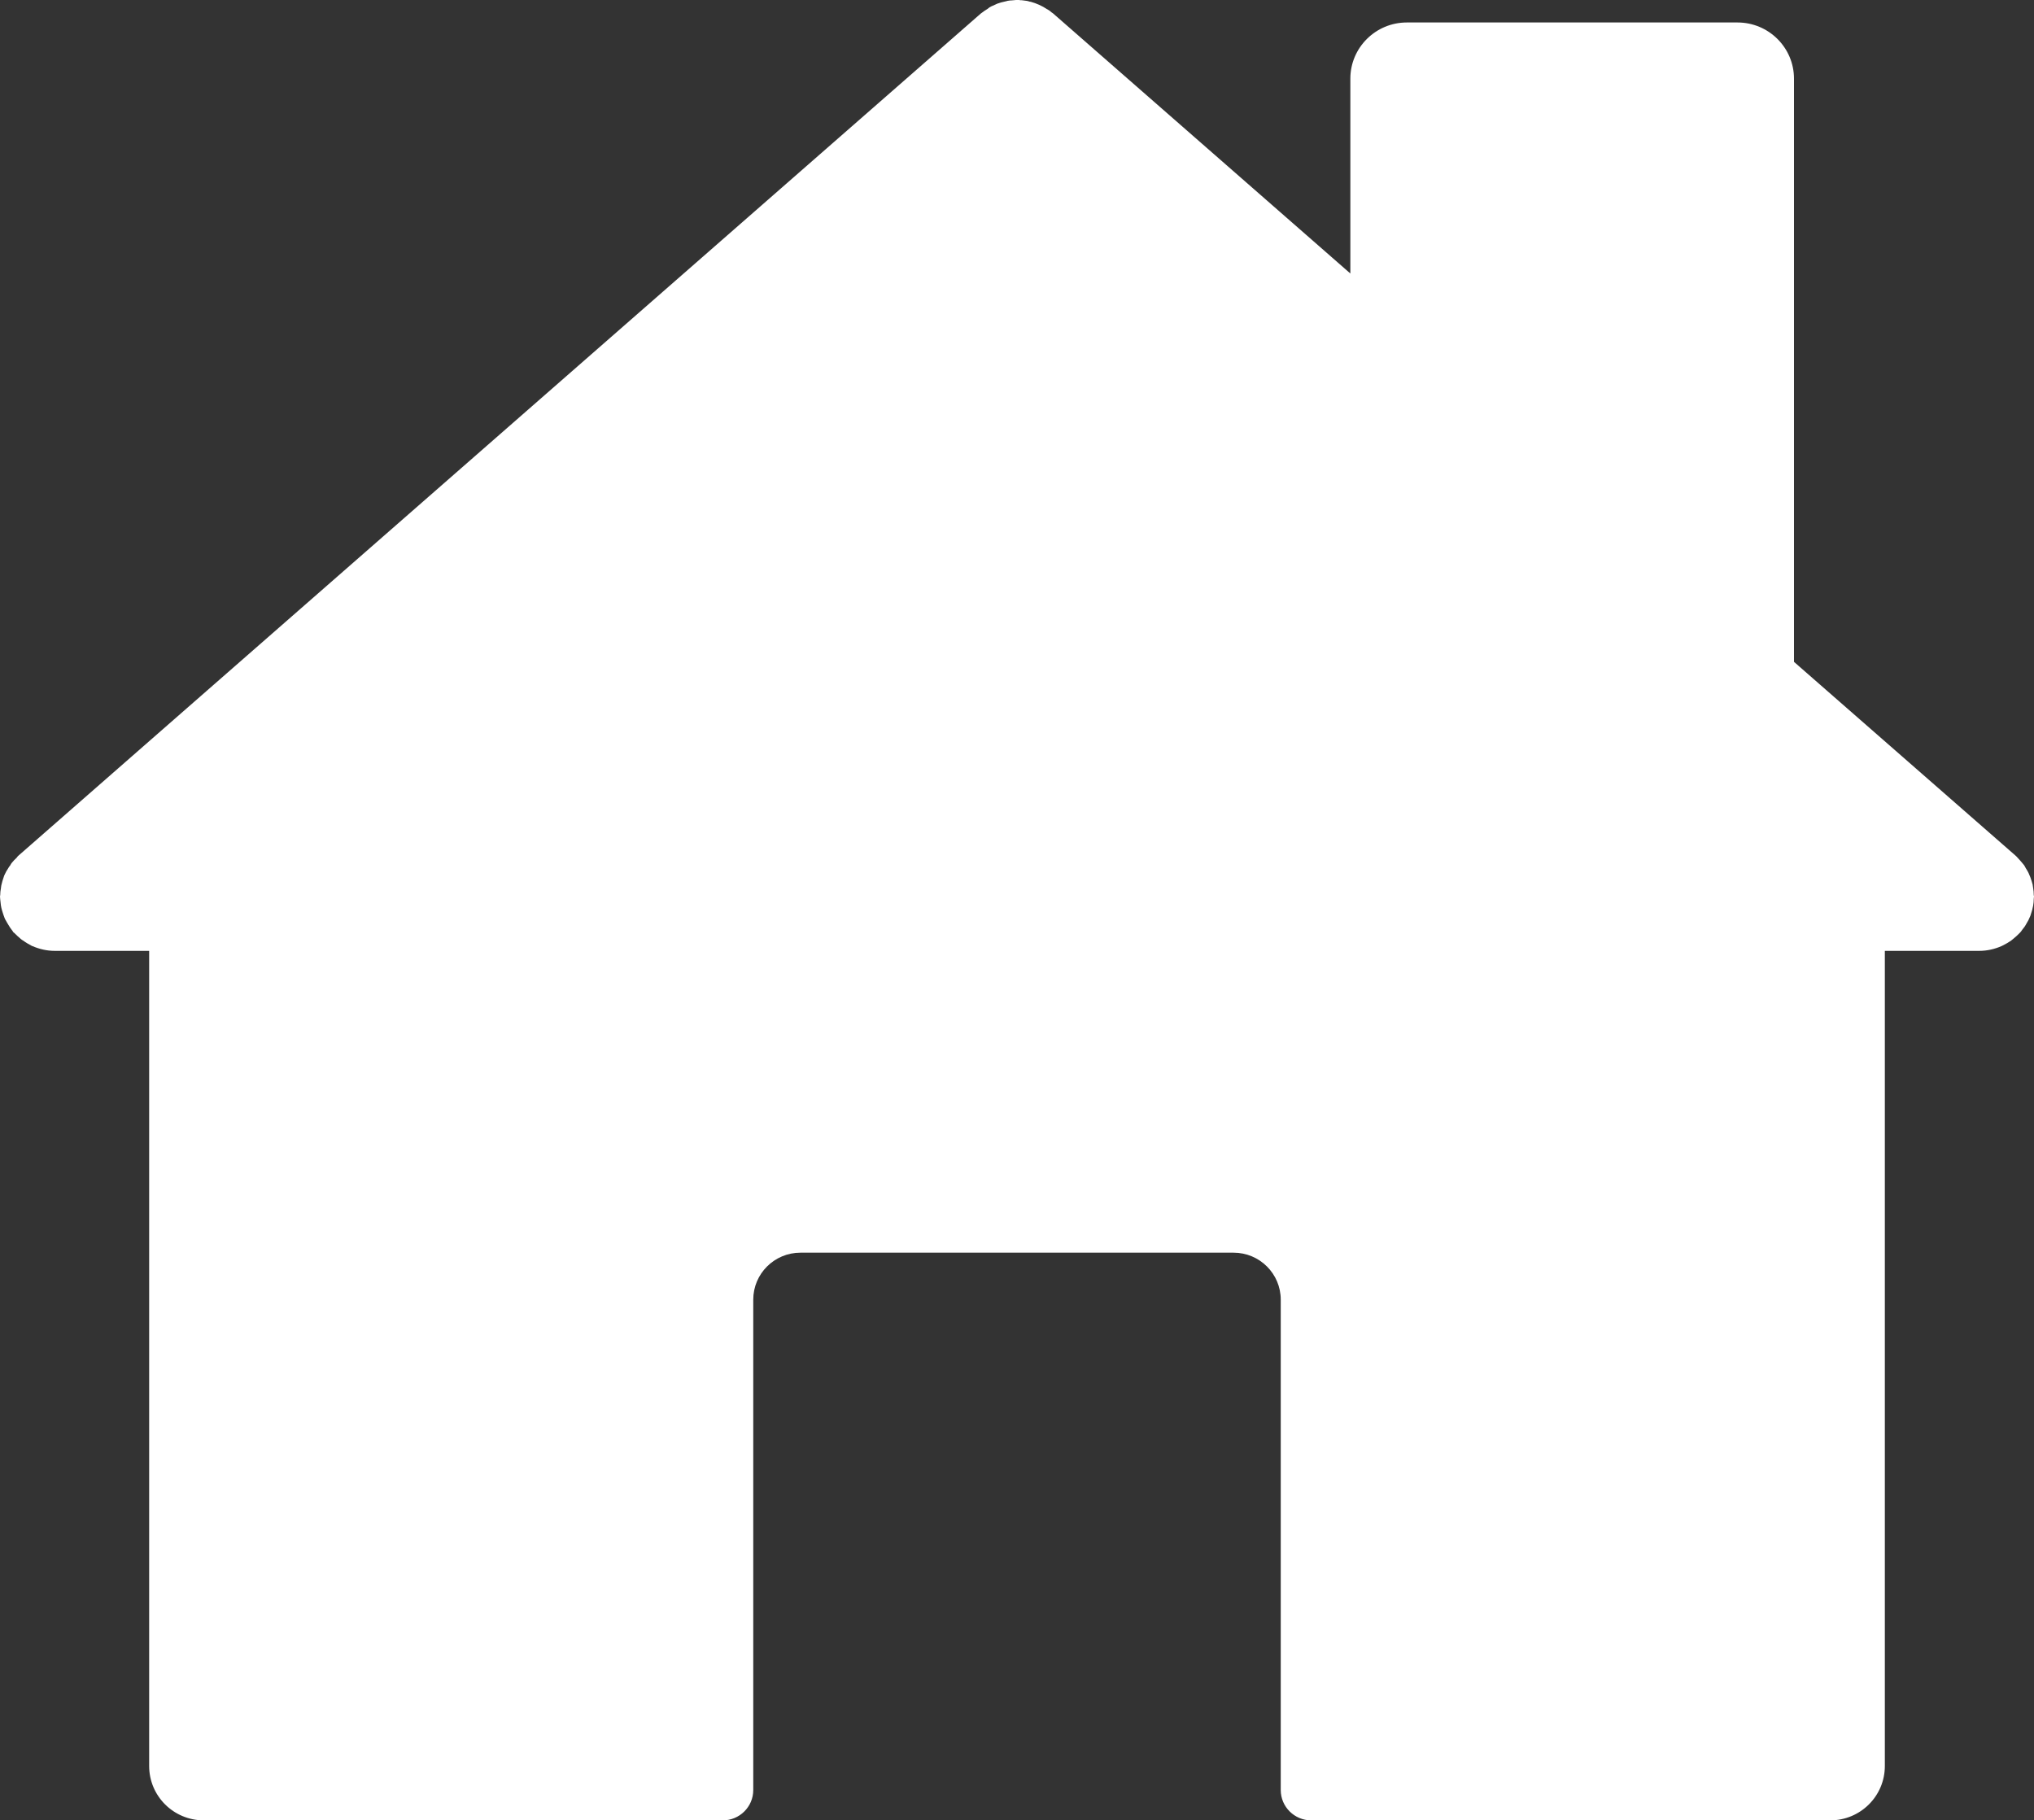 <svg width="219" height="196" viewBox="0 0 219 196" fill="none" xmlns="http://www.w3.org/2000/svg">
<rect x="0" y="0" width="219" height="196" fill="#333333" stroke="none"/>
<path d="M218.976 96.403C218.976 96.113 218.951 95.846 218.903 95.58C218.878 95.484 218.878 95.362 218.854 95.242C218.781 94.975 218.708 94.733 218.611 94.467C218.562 94.37 218.538 94.274 218.489 94.177C218.392 93.911 218.246 93.693 218.1 93.451C218.051 93.354 218.002 93.281 217.954 93.185C217.783 92.967 217.613 92.773 217.443 92.58C217.345 92.483 217.272 92.386 217.199 92.314C217.126 92.241 217.078 92.168 217.005 92.12L193.158 71.262V8.469C193.158 5.13 190.433 2.42 187.075 2.42H151.475C148.117 2.42 145.392 5.13 145.392 8.469V29.448L113.393 1.452C113.345 1.403 113.296 1.379 113.247 1.355C113.223 1.331 113.223 1.331 113.199 1.307C113.053 1.186 112.931 1.089 112.785 1.016C112.761 0.992 112.761 0.992 112.736 0.992C112.201 0.629 111.593 0.363 110.984 0.194C110.911 0.194 110.838 0.169 110.765 0.145C110.717 0.121 110.644 0.121 110.571 0.097C110.376 0.073 110.206 0.048 110.011 0.024C109.914 0.024 109.816 0.024 109.719 0C109.597 0 109.5 0 109.403 0C109.232 0.024 109.038 0.024 108.867 0.048C108.794 0.048 108.697 0.048 108.6 0.073C108.527 0.073 108.454 0.097 108.381 0.121C108.162 0.169 107.967 0.218 107.772 0.266C107.699 0.29 107.626 0.315 107.553 0.339C107.432 0.363 107.334 0.411 107.237 0.46C107.067 0.532 106.921 0.605 106.75 0.678C106.677 0.726 106.604 0.75 106.531 0.799C106.458 0.847 106.385 0.92 106.312 0.968C106.118 1.089 105.947 1.186 105.777 1.331C105.728 1.379 105.655 1.403 105.607 1.452L18.055 78.061L1.995 92.12C1.922 92.168 1.874 92.241 1.825 92.314C1.728 92.41 1.63 92.531 1.533 92.604C1.363 92.797 1.192 92.967 1.095 93.185C0.998 93.281 0.949 93.378 0.876 93.499C0.73 93.717 0.608 93.935 0.511 94.153C0.438 94.274 0.414 94.419 0.365 94.54C0.292 94.757 0.219 94.975 0.17 95.217C0.122 95.362 0.122 95.508 0.097 95.653C0.049 95.895 0.024 96.137 0.024 96.355C0.024 96.403 0 96.476 0 96.524C0 96.645 0.024 96.742 0.024 96.838C0.049 97.056 0.073 97.274 0.097 97.492C0.122 97.661 0.17 97.855 0.219 98.024C0.268 98.218 0.341 98.387 0.389 98.556C0.462 98.774 0.535 98.968 0.633 99.113C0.73 99.282 0.803 99.428 0.9 99.573C1.022 99.791 1.144 99.96 1.29 100.154C1.363 100.226 1.387 100.323 1.46 100.396C1.509 100.42 1.533 100.444 1.582 100.492C1.776 100.686 1.995 100.904 2.239 101.097C2.336 101.17 2.409 101.242 2.482 101.267C2.774 101.484 3.115 101.678 3.431 101.847C3.455 101.847 3.48 101.872 3.504 101.872C4.234 102.186 5.037 102.38 5.889 102.38H16.06V190.144C16.06 193.387 18.688 196 21.949 196H77.818C79.619 196 81.103 194.548 81.103 192.733V139.934C81.103 137.152 83.366 134.877 86.189 134.877H132.811C135.634 134.877 137.897 137.152 137.897 139.934V192.733C137.897 194.548 139.381 196 141.182 196H197.051C200.312 196 202.94 193.387 202.94 190.144V102.38H213.111C213.963 102.38 214.766 102.186 215.496 101.872C215.545 101.847 215.569 101.823 215.642 101.799C215.934 101.654 216.226 101.484 216.518 101.291C216.615 101.218 216.713 101.121 216.81 101.049C217.029 100.88 217.224 100.686 217.418 100.492C217.467 100.444 217.491 100.42 217.54 100.371C217.613 100.299 217.662 100.202 217.735 100.105C217.856 99.936 218.002 99.791 218.1 99.597C218.197 99.428 218.294 99.258 218.392 99.089C218.465 98.919 218.538 98.774 218.611 98.605C218.684 98.387 218.732 98.194 218.805 97.976C218.83 97.831 218.878 97.685 218.903 97.54C218.951 97.274 218.976 97.032 218.976 96.766C218.976 96.693 219 96.621 219 96.524C219 96.476 219 96.451 218.976 96.403Z" fill="white"/>
</svg>
